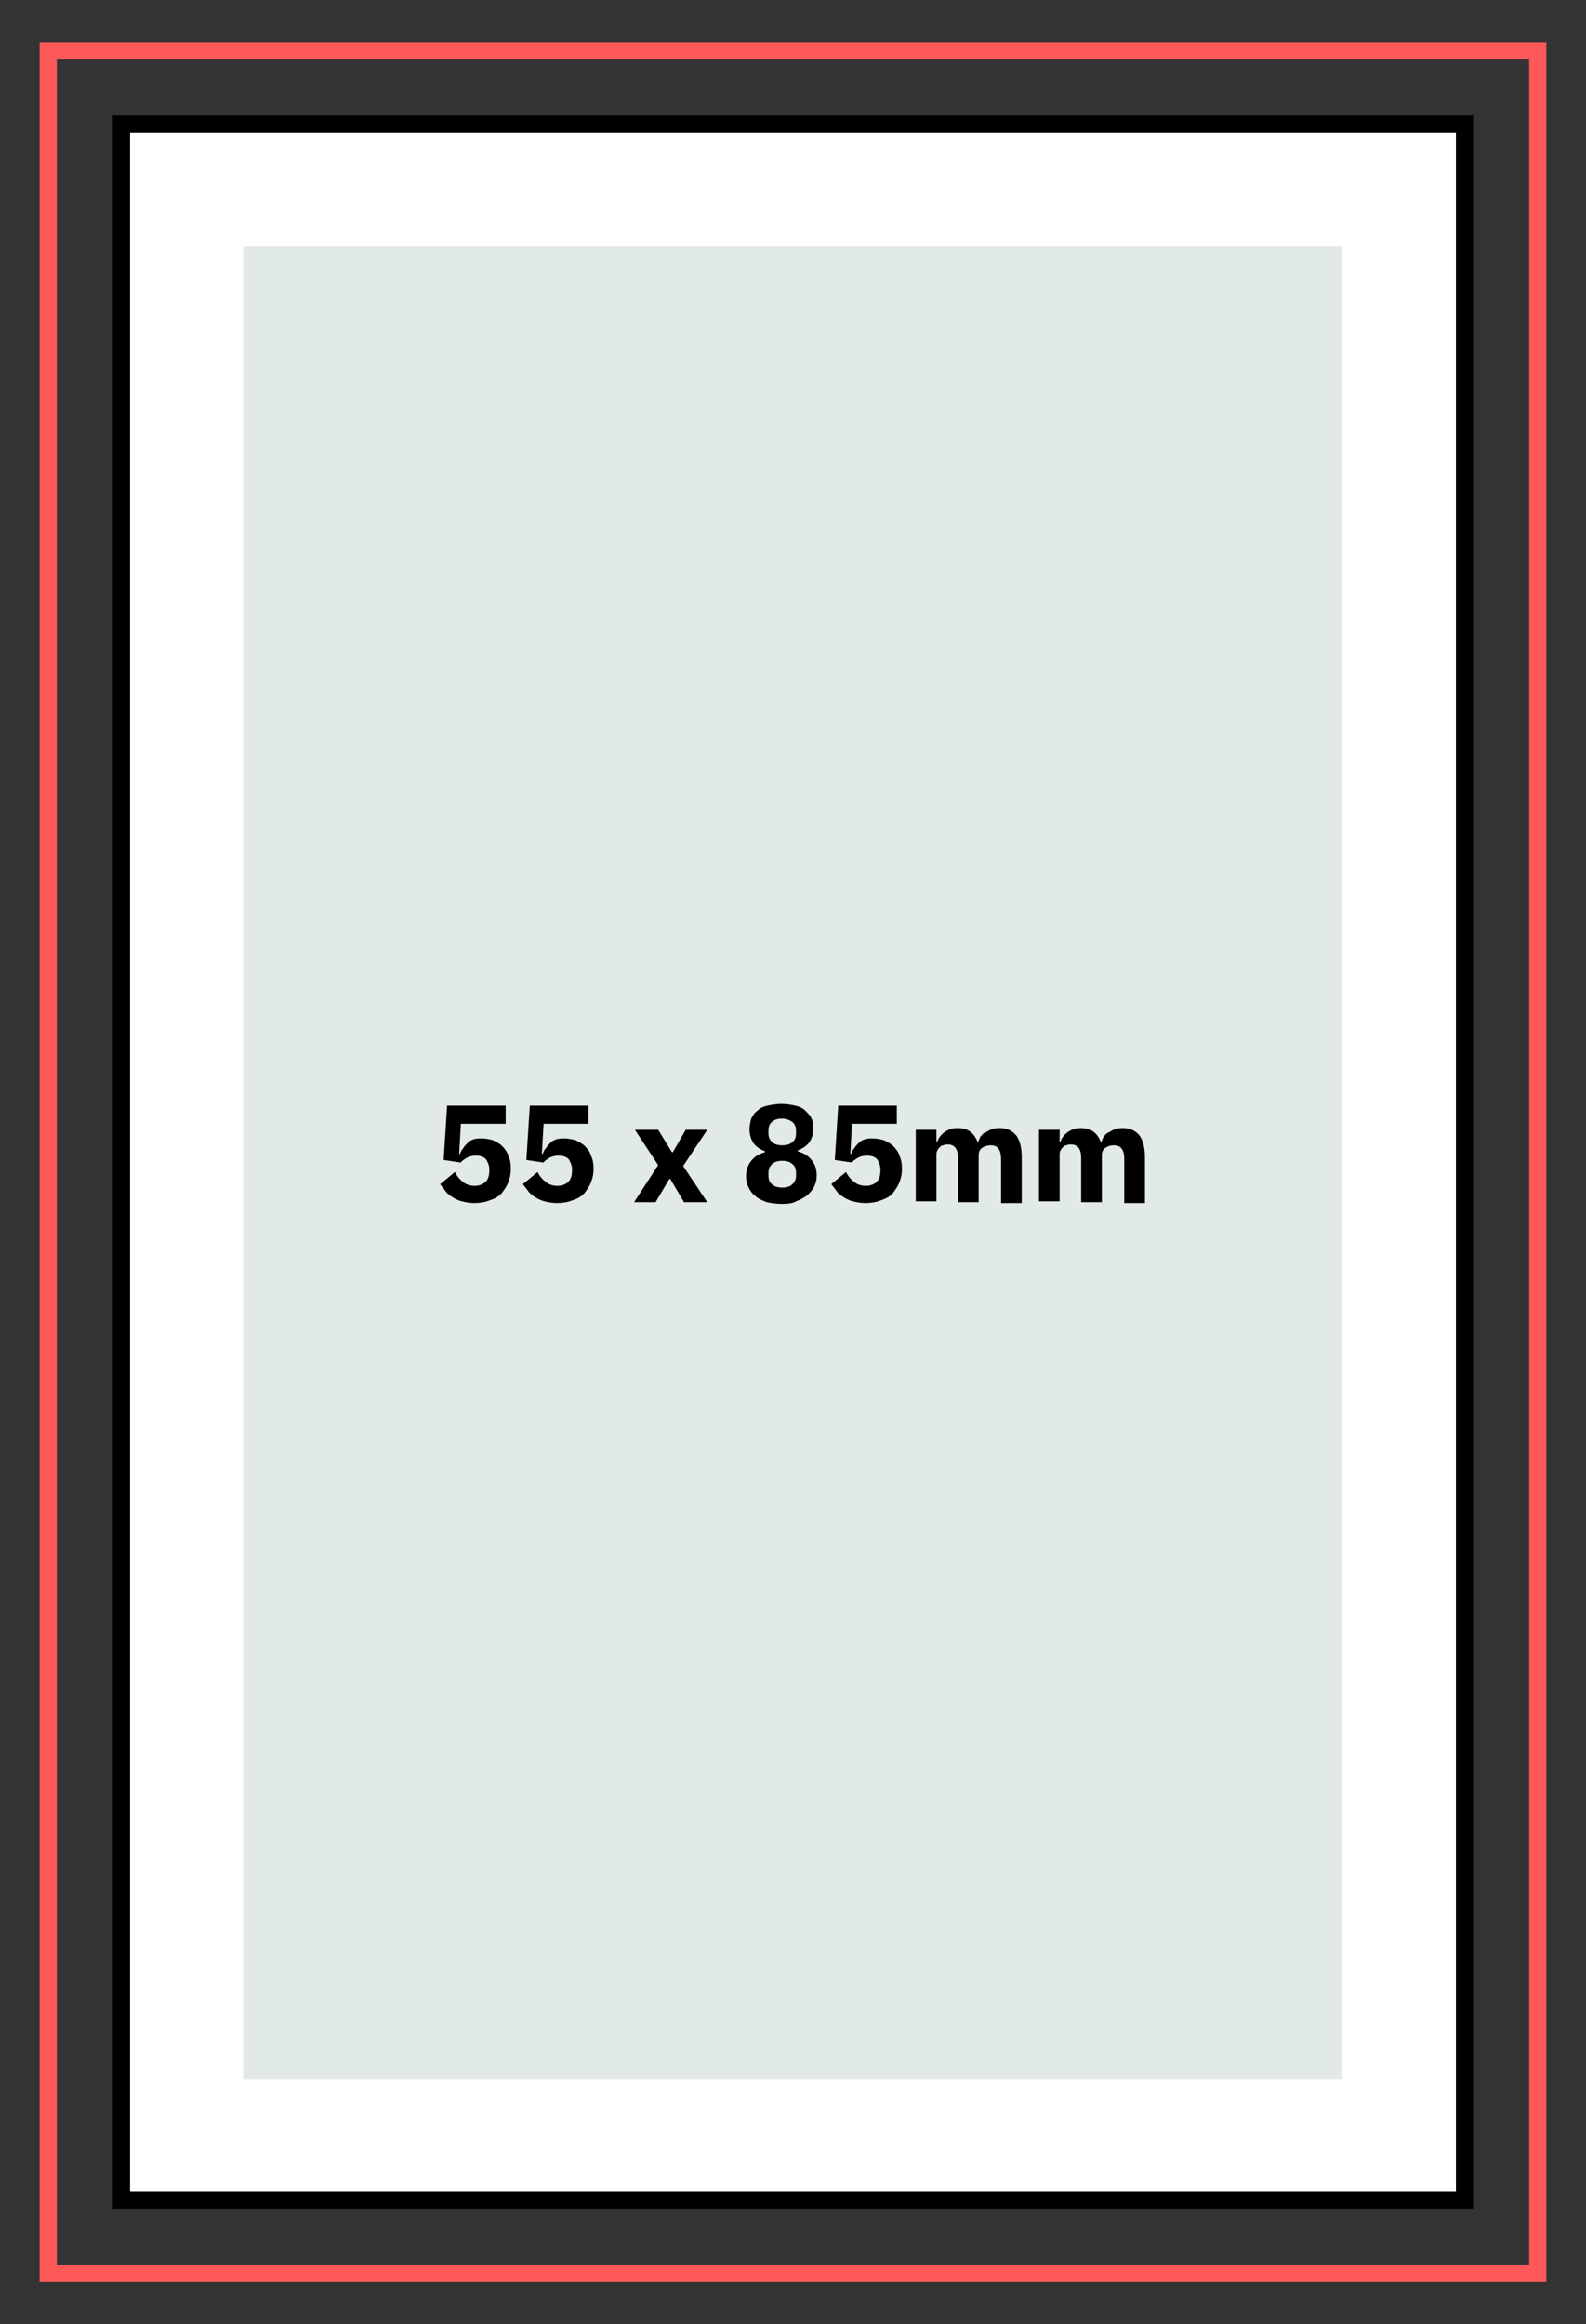 <?xml version="1.0" encoding="utf-8"?>
<!-- Generator: Adobe Illustrator 28.1.0, SVG Export Plug-In . SVG Version: 6.00 Build 0)  -->
<svg version="1.1" id="Layer_1" xmlns="http://www.w3.org/2000/svg" xmlns:xlink="http://www.w3.org/1999/xlink" x="0px" y="0px"
	 viewBox="0 0 184.1 269.7" style="enable-background:new 0 0 184.1 269.7;" xml:space="preserve">
<rect x="0" y="0" width="184.1" height="269.7" fill="#333333" stroke="none"/>
<style type="text/css">
	.st0{fill:#FD5959;}
	.st1{fill:#FFFFFF;}
	.st2{fill:#E1EAE5;}
</style>
<g>
	<g>
		<path class="st0" d="M179.5,264.8H4.6V4.9h174.9V264.8z M6.6,262.8h170.9V6.9H6.6V262.8z"/>
	</g>
	<g>
		
			<rect x="-28.4" y="56.9" transform="matrix(-1.836970e-16 1 -1 -1.836970e-16 226.923 42.821)" class="st1" width="240.9" height="155.9"/>
		<path d="M171,256.3H13.1V13.4H171V256.3z M15.1,254.3H169V15.4H15.1V254.3z"/>
	</g>
	<g>
		
			<rect x="-14.2" y="71.1" transform="matrix(-1.836970e-16 1 -1 -1.836970e-16 226.923 42.821)" class="st2" width="212.6" height="127.6"/>
	</g>
	<g>
		<path d="M58.6,130.4h-5.1l-0.2,3.5h0.1c0.1-0.3,0.2-0.5,0.4-0.7c0.1-0.2,0.3-0.4,0.5-0.6c0.2-0.2,0.4-0.3,0.7-0.4
			c0.3-0.1,0.6-0.1,0.9-0.1c0.5,0,0.9,0.1,1.3,0.2c0.4,0.2,0.8,0.4,1.1,0.7s0.6,0.7,0.7,1.1c0.2,0.4,0.3,0.9,0.3,1.5
			c0,0.6-0.1,1.1-0.3,1.6s-0.5,0.9-0.8,1.3c-0.4,0.4-0.8,0.6-1.4,0.8c-0.5,0.2-1.1,0.3-1.8,0.3c-0.5,0-1-0.1-1.4-0.2
			s-0.8-0.3-1.1-0.5c-0.3-0.2-0.6-0.4-0.8-0.7c-0.2-0.3-0.4-0.5-0.6-0.8l1.7-1.4c0.2,0.4,0.5,0.8,0.9,1.1c0.3,0.3,0.8,0.5,1.4,0.5
			c0.6,0,1-0.2,1.3-0.5c0.3-0.3,0.4-0.8,0.4-1.3v-0.1c0-0.5-0.2-0.9-0.4-1.2c-0.3-0.3-0.7-0.4-1.2-0.4c-0.4,0-0.8,0.1-1.1,0.3
			c-0.3,0.2-0.5,0.3-0.6,0.5l-2-0.3l0.4-6.3h6.8V130.4z"/>
		<path d="M68.2,130.4h-5.1l-0.2,3.5h0.1c0.1-0.3,0.2-0.5,0.4-0.7c0.1-0.2,0.3-0.4,0.5-0.6c0.2-0.2,0.4-0.3,0.7-0.4
			c0.3-0.1,0.6-0.1,0.9-0.1c0.5,0,0.9,0.1,1.3,0.2c0.4,0.2,0.8,0.4,1.1,0.7s0.6,0.7,0.7,1.1c0.2,0.4,0.3,0.9,0.3,1.5
			c0,0.6-0.1,1.1-0.3,1.6s-0.5,0.9-0.8,1.3c-0.4,0.4-0.8,0.6-1.4,0.8c-0.5,0.2-1.1,0.3-1.8,0.3c-0.5,0-1-0.1-1.4-0.2
			s-0.8-0.3-1.1-0.5c-0.3-0.2-0.6-0.4-0.8-0.7c-0.2-0.3-0.4-0.5-0.6-0.8l1.7-1.4c0.2,0.4,0.5,0.8,0.9,1.1c0.3,0.3,0.8,0.5,1.4,0.5
			c0.6,0,1-0.2,1.3-0.5c0.3-0.3,0.4-0.8,0.4-1.3v-0.1c0-0.5-0.2-0.9-0.4-1.2c-0.3-0.3-0.7-0.4-1.2-0.4c-0.4,0-0.8,0.1-1.1,0.3
			c-0.3,0.2-0.5,0.3-0.6,0.5l-2-0.3l0.4-6.3h6.8V130.4z"/>
		<path d="M73.6,139.5l2.8-4.3l-2.7-4.1h2.7l1.6,2.6h0.1l1.5-2.6h2.5l-2.8,4.2l2.8,4.2h-2.7l-1.6-2.7h-0.1l-1.6,2.7H73.6z"/>
		<path d="M90.8,139.7c-0.7,0-1.3-0.1-1.8-0.2c-0.5-0.2-1-0.4-1.3-0.7c-0.4-0.3-0.6-0.6-0.8-1s-0.3-0.8-0.3-1.3
			c0-0.7,0.2-1.3,0.6-1.8c0.4-0.5,0.9-0.8,1.6-1v-0.1c-0.5-0.2-1-0.5-1.3-0.9S87,131.7,87,131c0-0.4,0.1-0.8,0.2-1.2
			c0.2-0.4,0.4-0.7,0.7-0.9c0.3-0.3,0.7-0.5,1.2-0.6s1-0.2,1.6-0.2c0.6,0,1.2,0.1,1.6,0.2c0.5,0.1,0.9,0.3,1.2,0.6
			c0.3,0.3,0.6,0.6,0.7,0.9c0.2,0.4,0.2,0.8,0.2,1.2c0,0.7-0.2,1.2-0.5,1.6s-0.8,0.7-1.3,0.9v0.1c0.7,0.2,1.2,0.5,1.6,1
			c0.4,0.5,0.6,1,0.6,1.8c0,0.5-0.1,0.9-0.3,1.3s-0.5,0.7-0.8,1c-0.4,0.3-0.8,0.5-1.3,0.7C92.1,139.6,91.5,139.7,90.8,139.7z
			 M90.8,137.8c0.5,0,0.9-0.1,1.2-0.4c0.3-0.3,0.4-0.6,0.4-1v-0.3c0-0.4-0.1-0.8-0.4-1c-0.3-0.3-0.7-0.4-1.2-0.4s-0.9,0.1-1.2,0.4
			c-0.3,0.3-0.4,0.6-0.4,1v0.3c0,0.4,0.1,0.8,0.4,1C89.9,137.7,90.3,137.8,90.8,137.8z M90.8,132.9c0.5,0,0.9-0.1,1.2-0.4
			c0.3-0.2,0.4-0.6,0.4-1v-0.3c0-0.4-0.1-0.7-0.4-1c-0.3-0.2-0.7-0.4-1.2-0.4s-0.9,0.1-1.2,0.4c-0.3,0.2-0.4,0.6-0.4,1v0.3
			c0,0.4,0.1,0.7,0.4,1C89.9,132.8,90.3,132.9,90.8,132.9z"/>
		<path d="M104,130.4h-5.1l-0.2,3.5h0.1c0.1-0.3,0.2-0.5,0.4-0.7c0.1-0.2,0.3-0.4,0.5-0.6c0.2-0.2,0.4-0.3,0.7-0.4
			c0.3-0.1,0.6-0.1,0.9-0.1c0.5,0,0.9,0.1,1.3,0.2c0.4,0.2,0.8,0.4,1.1,0.7s0.6,0.7,0.7,1.1c0.2,0.4,0.3,0.9,0.3,1.5
			c0,0.6-0.1,1.1-0.3,1.6s-0.5,0.9-0.8,1.3c-0.4,0.4-0.8,0.6-1.4,0.8c-0.5,0.2-1.1,0.3-1.8,0.3c-0.5,0-1-0.1-1.4-0.2
			s-0.8-0.3-1.1-0.5c-0.3-0.2-0.6-0.4-0.8-0.7c-0.2-0.3-0.4-0.5-0.6-0.8l1.7-1.4c0.2,0.4,0.5,0.8,0.9,1.1c0.3,0.3,0.8,0.5,1.4,0.5
			c0.6,0,1-0.2,1.3-0.5c0.3-0.3,0.4-0.8,0.4-1.3v-0.1c0-0.5-0.2-0.9-0.4-1.2c-0.3-0.3-0.7-0.4-1.2-0.4c-0.4,0-0.8,0.1-1.1,0.3
			c-0.3,0.2-0.5,0.3-0.6,0.5l-2-0.3l0.4-6.3h6.8V130.4z"/>
		<path d="M106.3,139.5v-8.4h2.4v1.4h0.1c0.1-0.4,0.4-0.8,0.8-1.1c0.4-0.3,0.9-0.5,1.5-0.5c0.6,0,1.1,0.1,1.5,0.4s0.7,0.7,0.9,1.3h0
			c0.1-0.2,0.2-0.5,0.3-0.7c0.2-0.2,0.3-0.4,0.6-0.5c0.2-0.1,0.5-0.3,0.8-0.4c0.3-0.1,0.6-0.1,0.9-0.1c0.8,0,1.4,0.3,1.9,0.9
			c0.4,0.6,0.6,1.4,0.6,2.5v5.3h-2.4v-5.1c0-1.1-0.4-1.6-1.2-1.6c-0.4,0-0.7,0.1-1,0.3c-0.3,0.2-0.4,0.5-0.4,0.9v5.4h-2.4v-5.1
			c0-1.1-0.4-1.6-1.2-1.6c-0.2,0-0.3,0-0.5,0.1c-0.2,0-0.3,0.1-0.4,0.2c-0.1,0.1-0.2,0.2-0.3,0.4c-0.1,0.2-0.1,0.3-0.1,0.5v5.4
			H106.3z"/>
		<path d="M120.6,139.5v-8.4h2.4v1.4h0.1c0.1-0.4,0.4-0.8,0.8-1.1c0.4-0.3,0.9-0.5,1.5-0.5c0.6,0,1.1,0.1,1.5,0.4s0.7,0.7,0.9,1.3h0
			c0.1-0.2,0.2-0.5,0.3-0.7c0.2-0.2,0.3-0.4,0.6-0.5c0.2-0.1,0.5-0.3,0.8-0.4c0.3-0.1,0.6-0.1,0.9-0.1c0.8,0,1.4,0.3,1.9,0.9
			c0.4,0.6,0.6,1.4,0.6,2.5v5.3h-2.4v-5.1c0-1.1-0.4-1.6-1.2-1.6c-0.4,0-0.7,0.1-1,0.3c-0.3,0.2-0.4,0.5-0.4,0.9v5.4h-2.4v-5.1
			c0-1.1-0.4-1.6-1.2-1.6c-0.2,0-0.3,0-0.5,0.1c-0.2,0-0.3,0.1-0.4,0.2c-0.1,0.1-0.2,0.2-0.3,0.4c-0.1,0.2-0.1,0.3-0.1,0.5v5.4
			H120.6z"/>
	</g>
</g>
</svg>
